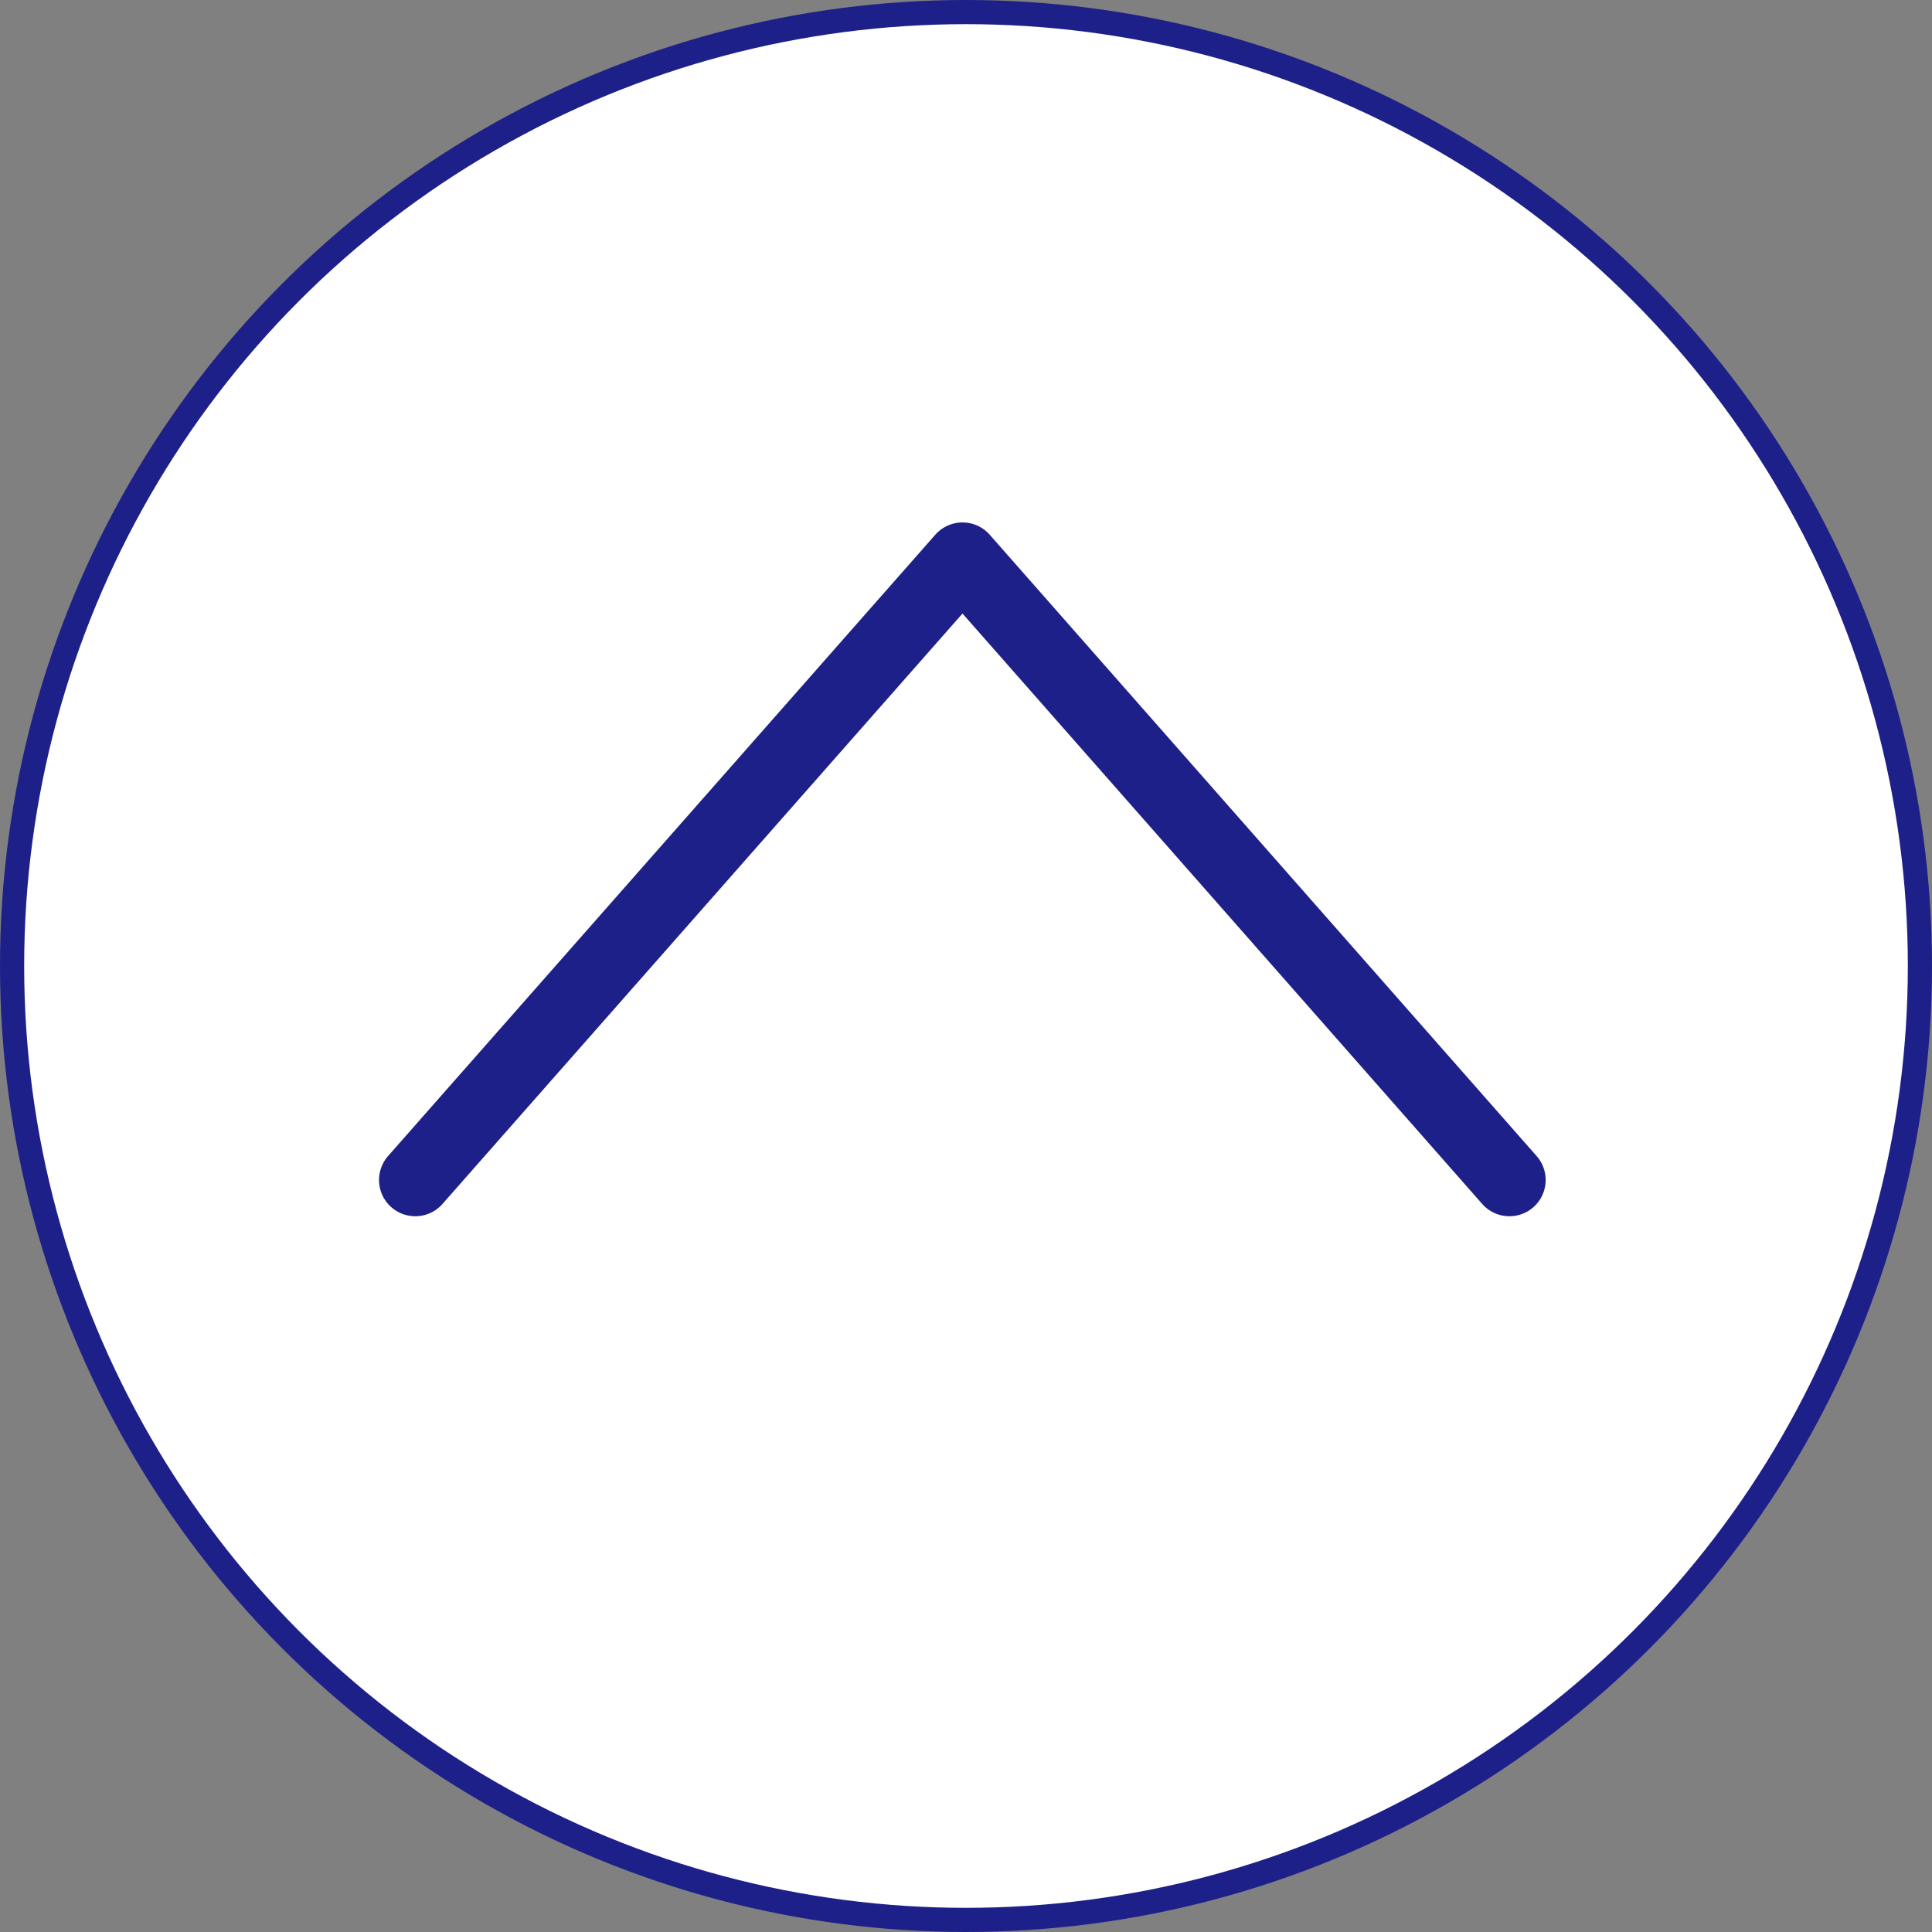 <?xml version="1.0" encoding="UTF-8"?>
<svg id="_レイヤー_2" data-name="レイヤー 2" xmlns="http://www.w3.org/2000/svg" viewBox="0 0 60.76 60.76">
  <rect x="0" y="0" width="60.76" height="60.76" fill="#808080" stroke="none"/>
  <defs>
    <style>
      .cls-1 {
        fill: #fff;
        stroke-width: .76px;
      }

      .cls-1, .cls-2 {
        stroke: #1d2088;
      }

      .cls-2 {
        fill: none;
        stroke-linecap: round;
        stroke-linejoin: round;
        stroke-width: 2.28px;
      }
    </style>
  </defs>
  <g id="page_design">
    <g>
      <circle class="cls-1" cx="30.38" cy="30.38" r="30"/>
      <polyline class="cls-2" points="47.47 37.11 30.27 17.57 13.06 37.11"/>
    </g>
  </g>
</svg>